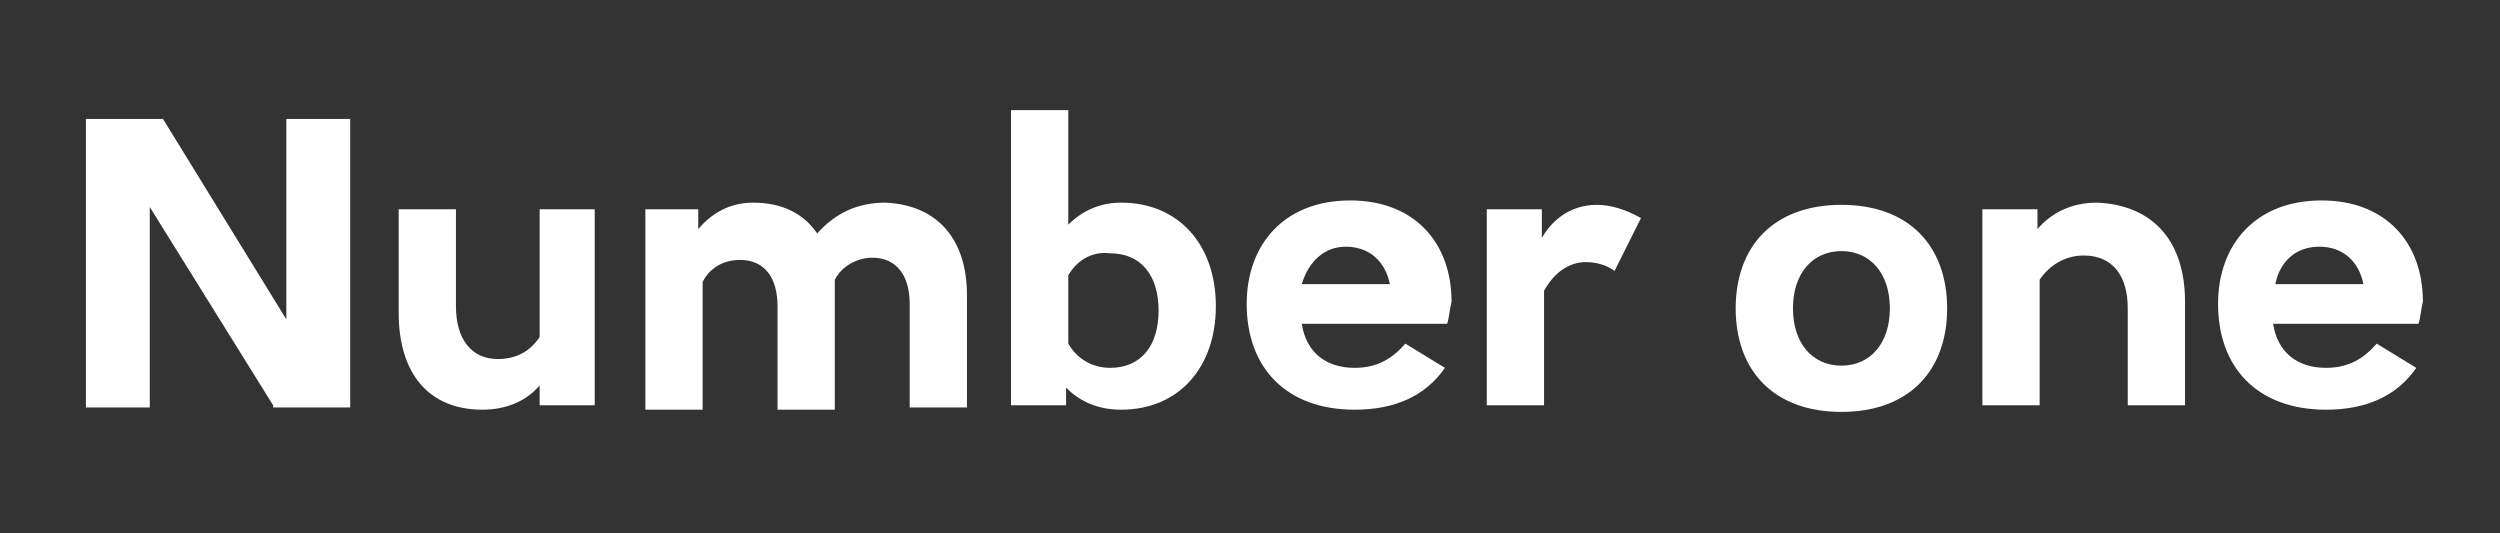 <?xml version="1.0" encoding="utf-8"?>
<!-- Generator: Adobe Illustrator 19.1.0, SVG Export Plug-In . SVG Version: 6.00 Build 0)  -->
<!DOCTYPE svg PUBLIC "-//W3C//DTD SVG 1.1//EN" "http://www.w3.org/Graphics/SVG/1.1/DTD/svg11.dtd">
<svg version="1.1" id="Layer_1" xmlns="http://www.w3.org/2000/svg" xmlns:xlink="http://www.w3.org/1999/xlink" x="0px" y="0px"
	 viewBox="0 0 113.5 24.2" style="enable-background:new 0 0 113.5 24.2;" xml:space="preserve">
<rect x="0" y="0" width="113.5" height="24.2" fill="#333333" stroke="none"/>
<style type="text/css">
	.st0{fill:#FFFFFF;}
</style>
<g>
	<path class="st0" d="M12.4,18.4L6.8,9.4h0v9.1H3.9V5.4h3.5l5.6,9.1h0V5.4h2.9v13.1H12.4z"/>
	<path class="st0" d="M24.5,18.4v-0.9c-0.6,0.7-1.5,1.1-2.6,1.1c-2.4,0-3.8-1.6-3.8-4.4V9.5h2.6v4.4c0,1.5,0.7,2.4,1.9,2.4
		c0.9,0,1.5-0.4,1.9-1V9.5H27v8.9H24.5z"/>
	<path class="st0" d="M43.9,13.4v5.1h-2.6v-4.7c0-1.3-0.6-2.1-1.7-2.1c-0.7,0-1.4,0.4-1.7,1c0,0.2,0,0.5,0,0.8v5.1h-2.6v-4.7
		c0-1.3-0.6-2.1-1.7-2.1c-0.8,0-1.4,0.4-1.7,1v5.8h-2.6V9.5h2.4v0.9c0.6-0.7,1.4-1.2,2.5-1.2c1.3,0,2.3,0.5,2.9,1.4
		c0.8-0.9,1.8-1.4,3.1-1.4C42.5,9.3,43.9,10.8,43.9,13.4z"/>
	<path class="st0" d="M48.5,10.2c0.6-0.6,1.4-1,2.4-1c2.6,0,4.3,1.9,4.3,4.7c0,2.8-1.7,4.7-4.3,4.7c-1.1,0-1.9-0.4-2.5-1v0.8h-2.5V5
		h2.6V10.2z M48.5,12.5v3.1c0.4,0.7,1.1,1.1,1.9,1.1c1.4,0,2.2-1,2.2-2.6c0-1.6-0.8-2.6-2.2-2.6C49.6,11.4,48.9,11.8,48.5,12.5z"/>
	<path class="st0" d="M65.7,14.7h-6.6c0.2,1.3,1.1,2,2.4,2c1,0,1.7-0.4,2.3-1.1l1.8,1.1c-0.9,1.3-2.3,1.9-4.1,1.9
		c-3.1,0-4.9-1.9-4.9-4.8c0-2.7,1.7-4.7,4.7-4.7c2.9,0,4.6,1.9,4.6,4.6C65.8,14.1,65.8,14.4,65.7,14.7z M59.1,12.9h4
		c-0.2-1-0.9-1.7-2-1.7C60.1,11.2,59.4,11.9,59.1,12.9z"/>
	<path class="st0" d="M74.5,9.9l-1.2,2.4c-0.4-0.3-0.9-0.4-1.3-0.4c-0.7,0-1.4,0.4-1.9,1.3v5.2h-2.6V9.5H70v1.3
		c0.4-0.7,1.2-1.5,2.5-1.5C73.1,9.3,73.8,9.5,74.5,9.9z"/>
	<path class="st0" d="M88.4,14c0,2.8-1.7,4.7-4.8,4.7c-3.1,0-4.8-1.9-4.8-4.7c0-2.8,1.7-4.7,4.8-4.7C86.7,9.3,88.4,11.2,88.4,14z
		 M81.4,14c0,1.6,0.9,2.6,2.2,2.6c1.3,0,2.2-1,2.2-2.6c0-1.6-0.9-2.6-2.2-2.6C82.3,11.4,81.4,12.4,81.4,14z"/>
	<path class="st0" d="M99.2,13.7v4.7h-2.6V14c0-1.5-0.7-2.4-2-2.4c-0.9,0-1.6,0.5-2,1.1v5.7H90V9.5h2.5v0.9c0.6-0.7,1.5-1.2,2.7-1.2
		C97.7,9.3,99.2,10.9,99.2,13.7z"/>
	<path class="st0" d="M109.8,14.7h-6.6c0.2,1.3,1.1,2,2.4,2c1,0,1.7-0.4,2.3-1.1l1.8,1.1c-0.9,1.3-2.3,1.9-4.1,1.9
		c-3.1,0-4.9-1.9-4.9-4.8c0-2.7,1.7-4.7,4.7-4.7c2.9,0,4.6,1.9,4.6,4.6C109.9,14.1,109.9,14.4,109.8,14.7z M103.3,12.9h4
		c-0.2-1-0.9-1.7-2-1.7C104.2,11.2,103.5,11.9,103.3,12.9z"/>
</g>
</svg>

